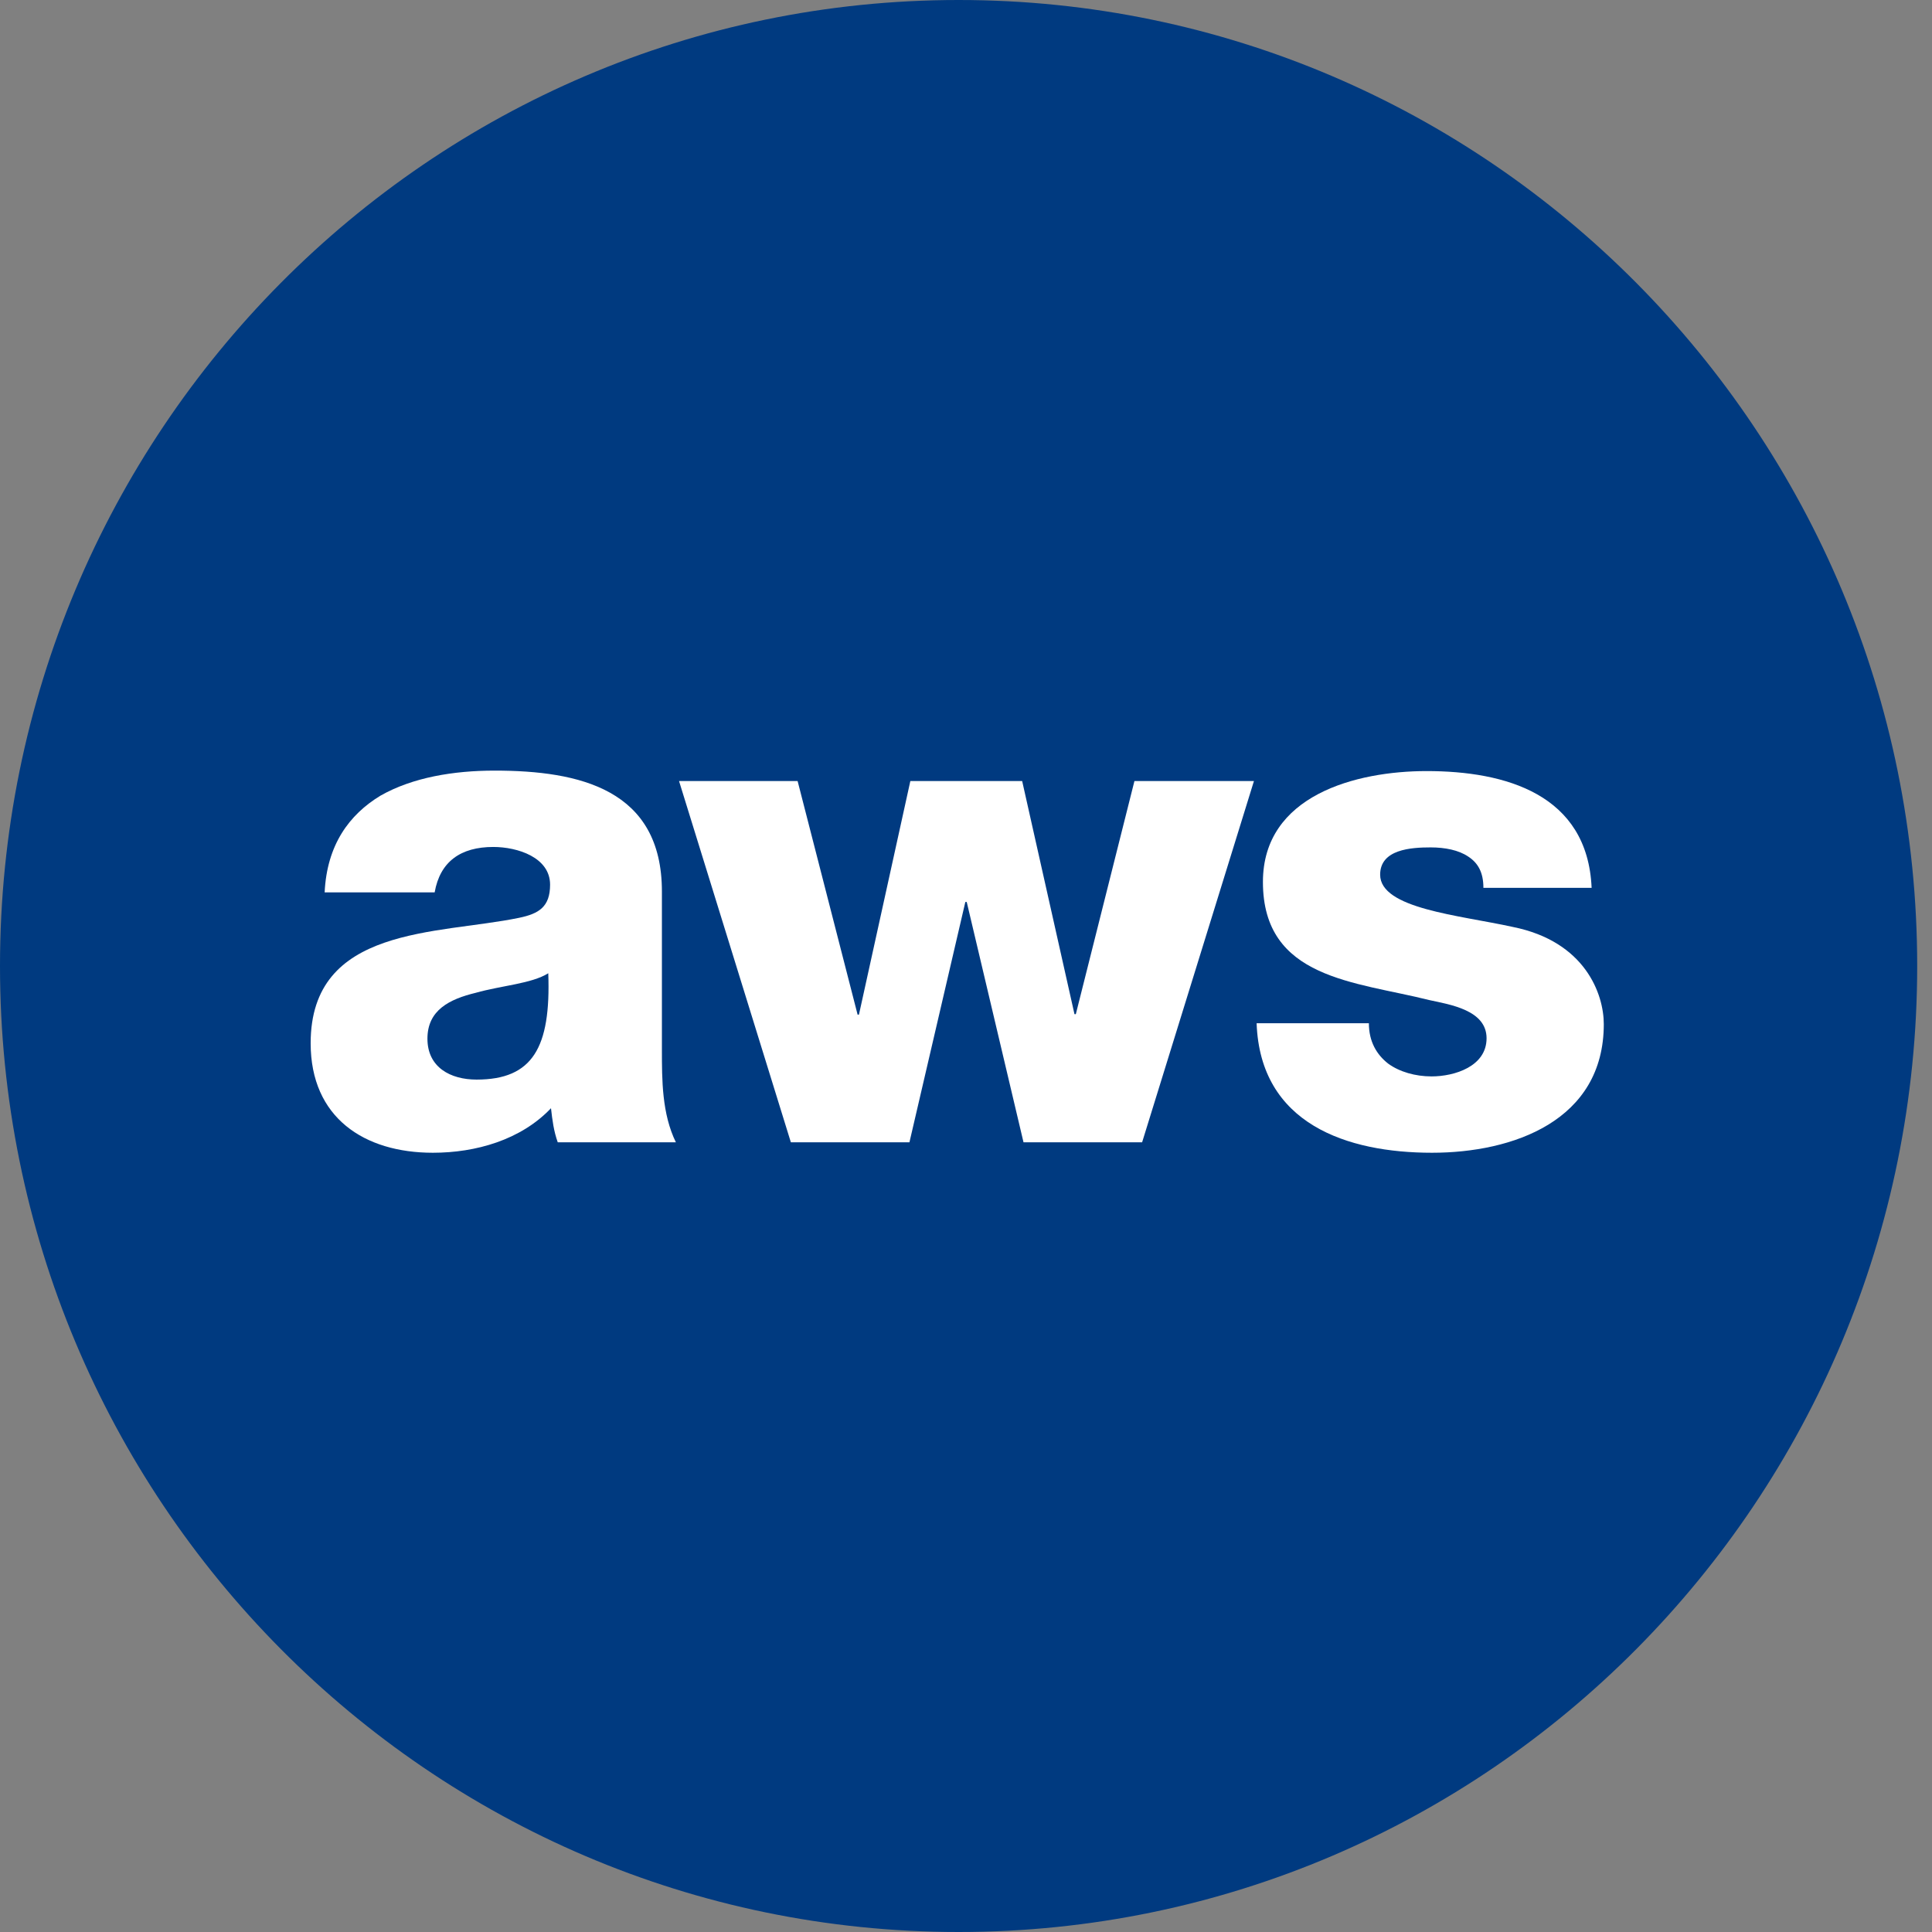 <svg width="83" height="83" viewBox="0 0 83 83" fill="none" xmlns="http://www.w3.org/2000/svg">
<rect x="0" y="0" width="83" height="83" fill="#808080" stroke="none"/>
<path d="M82.364 41.5C82.364 64.417 63.923 83 41.182 83C18.441 83 0 64.417 0 41.5C0 18.583 18.441 0 41.182 0C63.923 0 82.364 18.583 82.364 41.5Z" fill="#003A80"/>
<path d="M13.947 38.338C14.043 36.307 14.993 35 16.349 34.18C17.724 33.399 19.487 33.106 21.249 33.106C24.891 33.106 28.436 33.907 28.436 38.299V45.092C28.436 46.4 28.436 47.844 29.036 49.074H23.961C23.787 48.586 23.729 48.117 23.671 47.61C22.373 48.976 20.436 49.523 18.596 49.523C15.651 49.523 13.346 48.02 13.346 44.818C13.346 39.763 18.809 40.153 22.295 39.431C23.148 39.255 23.632 38.962 23.632 38.006C23.632 36.835 22.237 36.386 21.191 36.386C19.797 36.386 18.905 37.01 18.673 38.338H13.966H13.947ZM20.475 46.38C22.877 46.38 23.671 45.014 23.554 41.812C22.838 42.261 21.54 42.339 20.436 42.652C19.312 42.925 18.363 43.393 18.363 44.623C18.363 45.853 19.351 46.38 20.475 46.38Z" fill="white"/>
<path d="M49.066 49.074H43.971L41.531 38.748H41.472L39.07 49.074H33.976L29.172 33.555H34.266L36.843 43.589H36.901L39.109 33.555H43.913L46.16 43.569H46.218L48.736 33.555H53.87L49.066 49.074Z" fill="white"/>
<path d="M58.808 43.959C58.808 44.74 59.137 45.306 59.641 45.697C60.125 46.048 60.803 46.243 61.501 46.243C62.489 46.243 63.864 45.814 63.864 44.604C63.864 43.393 62.295 43.159 61.404 42.964C58.227 42.164 54.256 42.066 54.256 37.889C54.256 34.16 58.266 33.126 61.288 33.126C64.678 33.126 68.203 34.121 68.377 38.142H63.728C63.728 37.479 63.496 37.069 63.07 36.795C62.663 36.522 62.082 36.405 61.462 36.405C60.629 36.405 59.292 36.483 59.292 37.576C59.292 39.04 62.682 39.314 64.987 39.821C68.106 40.446 68.9 42.71 68.9 43.998C68.9 48.156 64.987 49.523 61.52 49.523C57.878 49.523 54.14 48.293 53.985 43.959H58.789H58.808Z" fill="white"/>
</svg>
